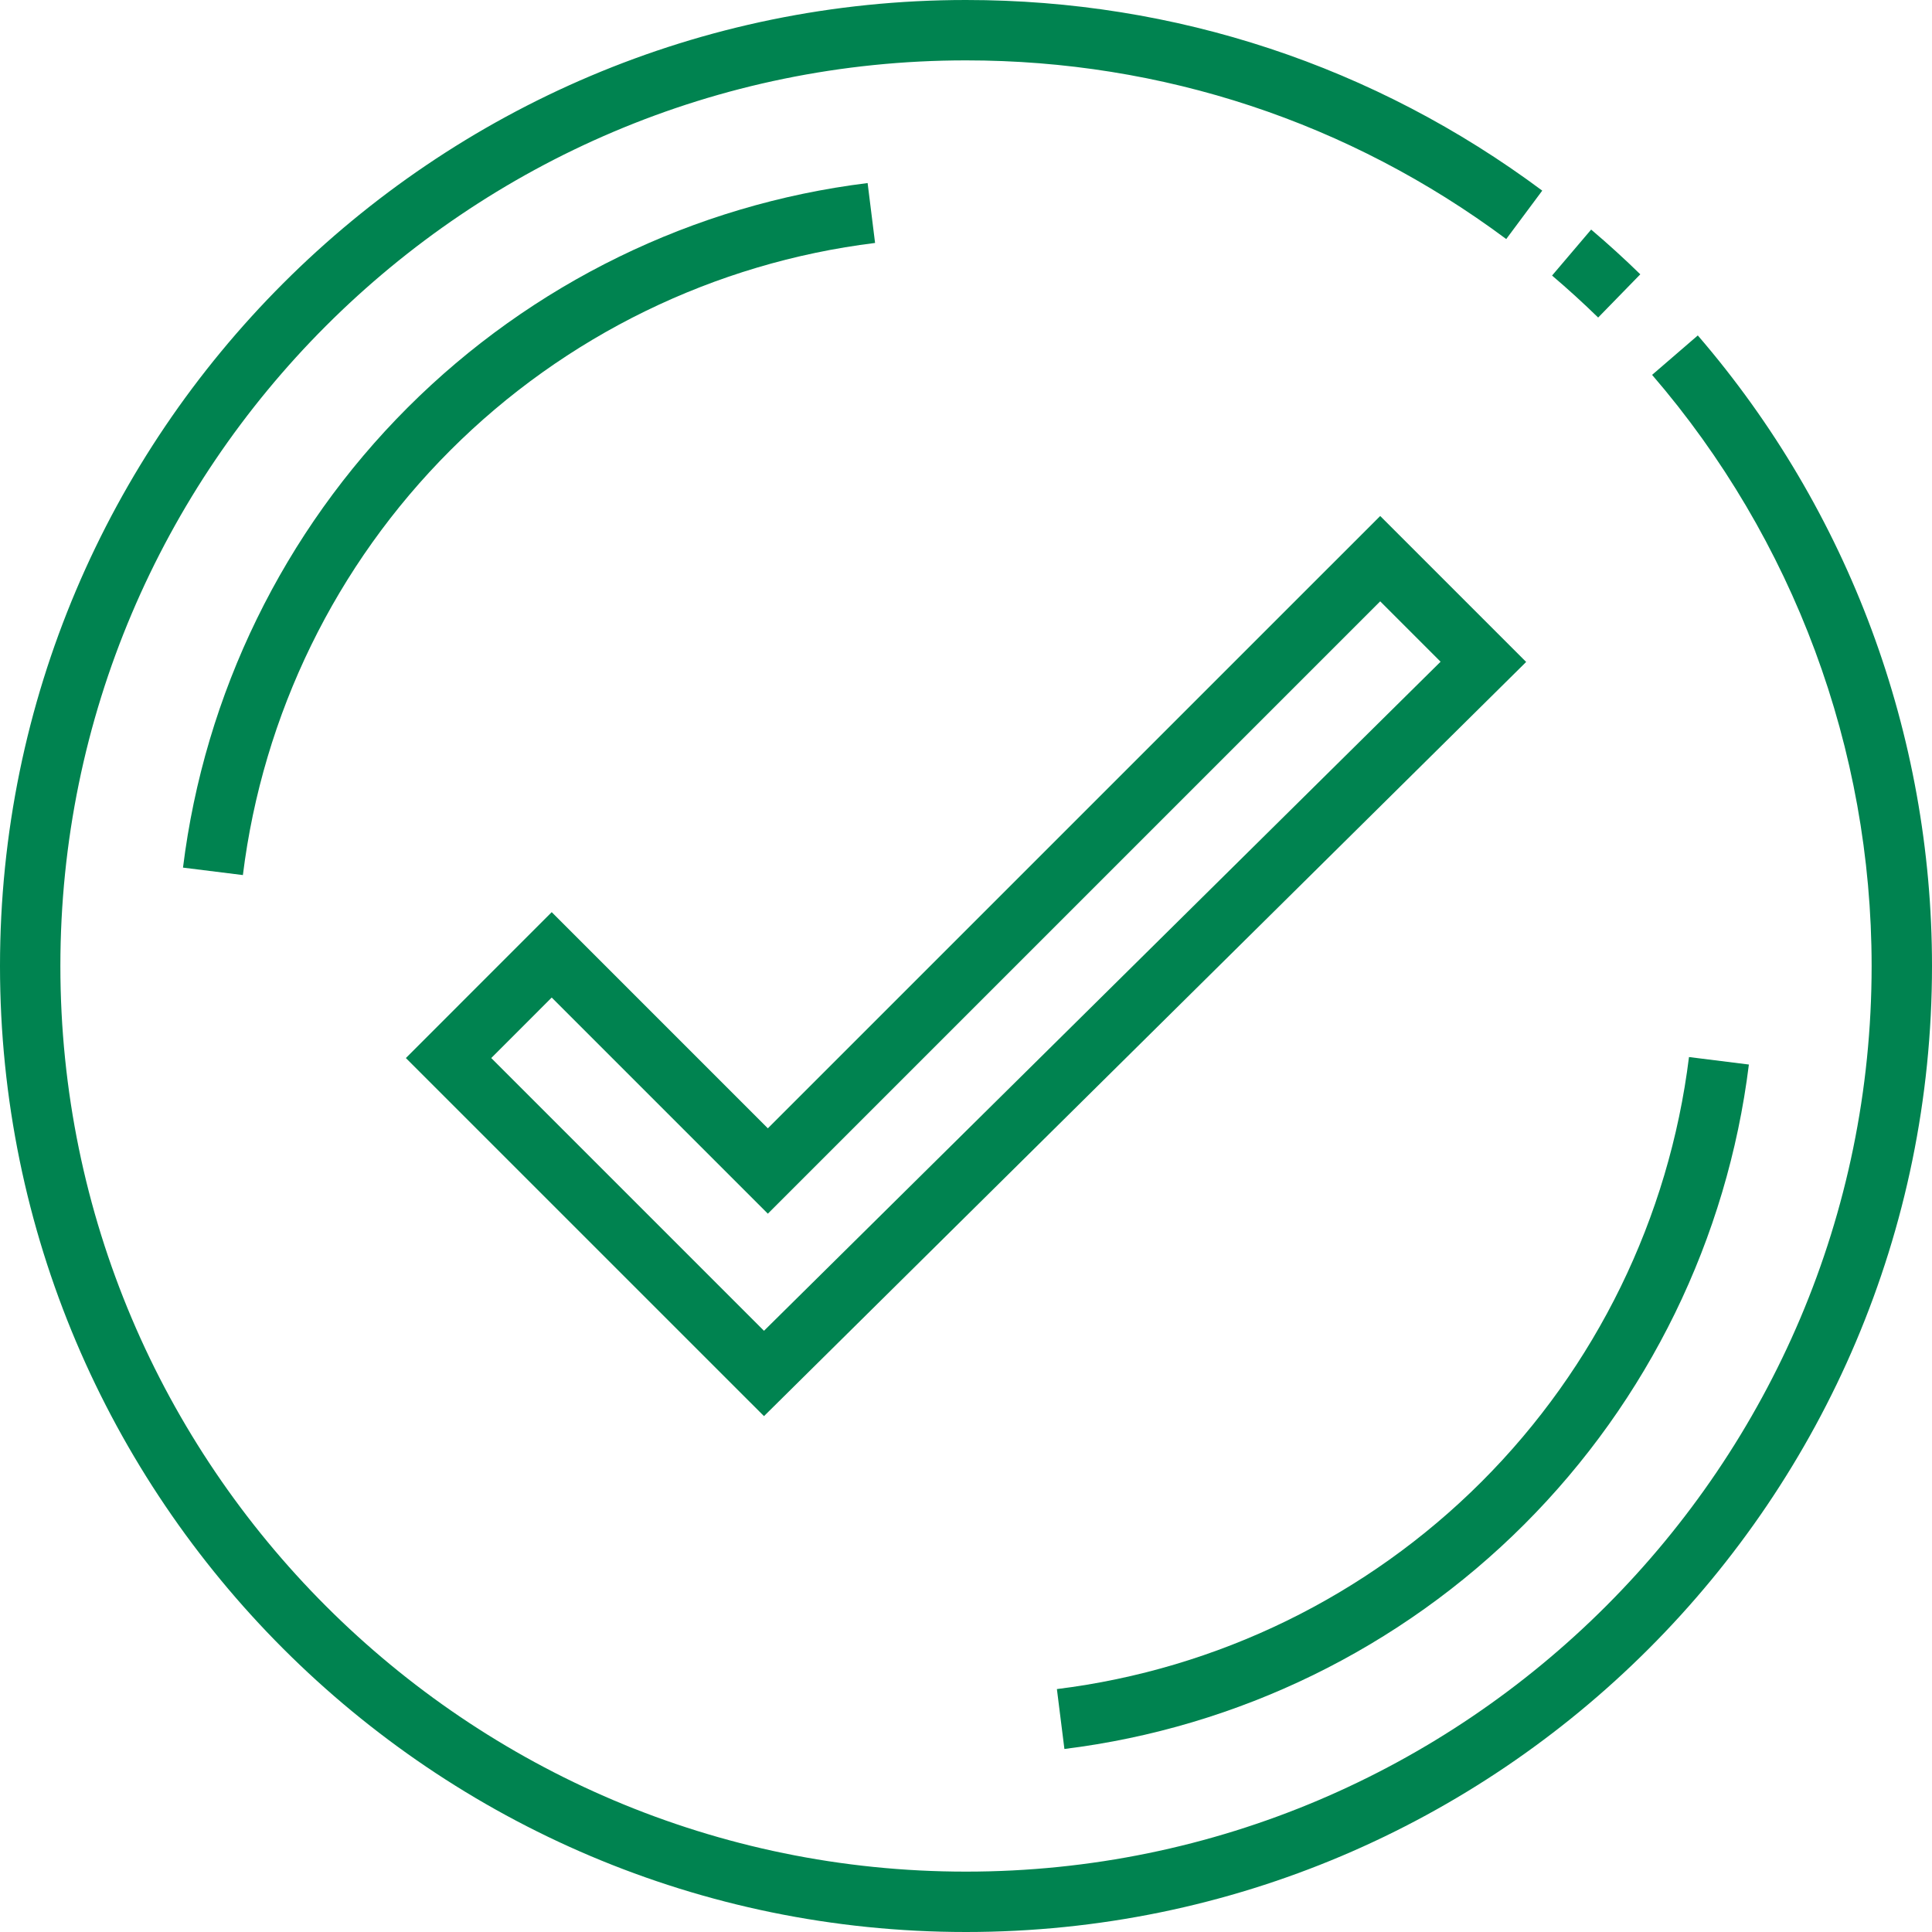 <?xml version="1.0" encoding="UTF-8"?> <svg xmlns="http://www.w3.org/2000/svg" width="64" height="64" viewBox="0 0 64 64" fill="none"> <g clip-path="url(#clip0_2150_9)"> <path d="M56.242 11.112L54.728 12.418C59.42 17.863 62 24.812 62 32C62 48.542 48.542 62 32 62C15.458 62 2 48.542 2 32C2 15.458 15.458 2 32 2C38.506 2 44.693 4.047 49.896 7.919L51.089 6.315C45.54 2.184 38.939 0 32 0C14.355 0 0 14.355 0 32C0 49.645 14.355 64 32 64C49.645 64 64 49.645 64 32C64.001 24.333 61.248 16.92 56.242 11.112Z" fill="#008350"></path> <path d="M54.337 9.087C53.812 8.574 53.269 8.08 52.709 7.605L51.414 9.128C51.94 9.575 52.453 10.043 52.941 10.519L54.337 9.087ZM28.741 6.064C22.974 6.776 17.611 9.395 13.502 13.503C9.394 17.611 6.775 22.975 6.062 28.741L8.046 28.988C8.705 23.663 11.123 18.711 14.917 14.918C18.71 11.124 23.663 8.706 28.988 8.048L28.741 6.064ZM57.934 35.264L55.95 35.016C55.291 40.34 52.873 45.29 49.08 49.083C45.286 52.876 40.335 55.294 35.011 55.953L35.26 57.937C41.024 57.223 46.386 54.605 50.494 50.497C54.601 46.39 57.22 41.029 57.934 35.264ZM50.556 21.928L45.721 17.093L25.436 37.377L18.276 30.216L13.445 35.049L25.308 46.911L50.556 21.928ZM18.276 33.045L25.436 40.205L45.721 19.92L47.721 21.92L25.308 44.084L16.273 35.049L18.276 33.045Z" fill="#008350"></path> </g> <defs> <clipPath id="clip0_2150_9"> <rect width="64" height="64" fill="white"></rect> </clipPath> </defs> </svg> 